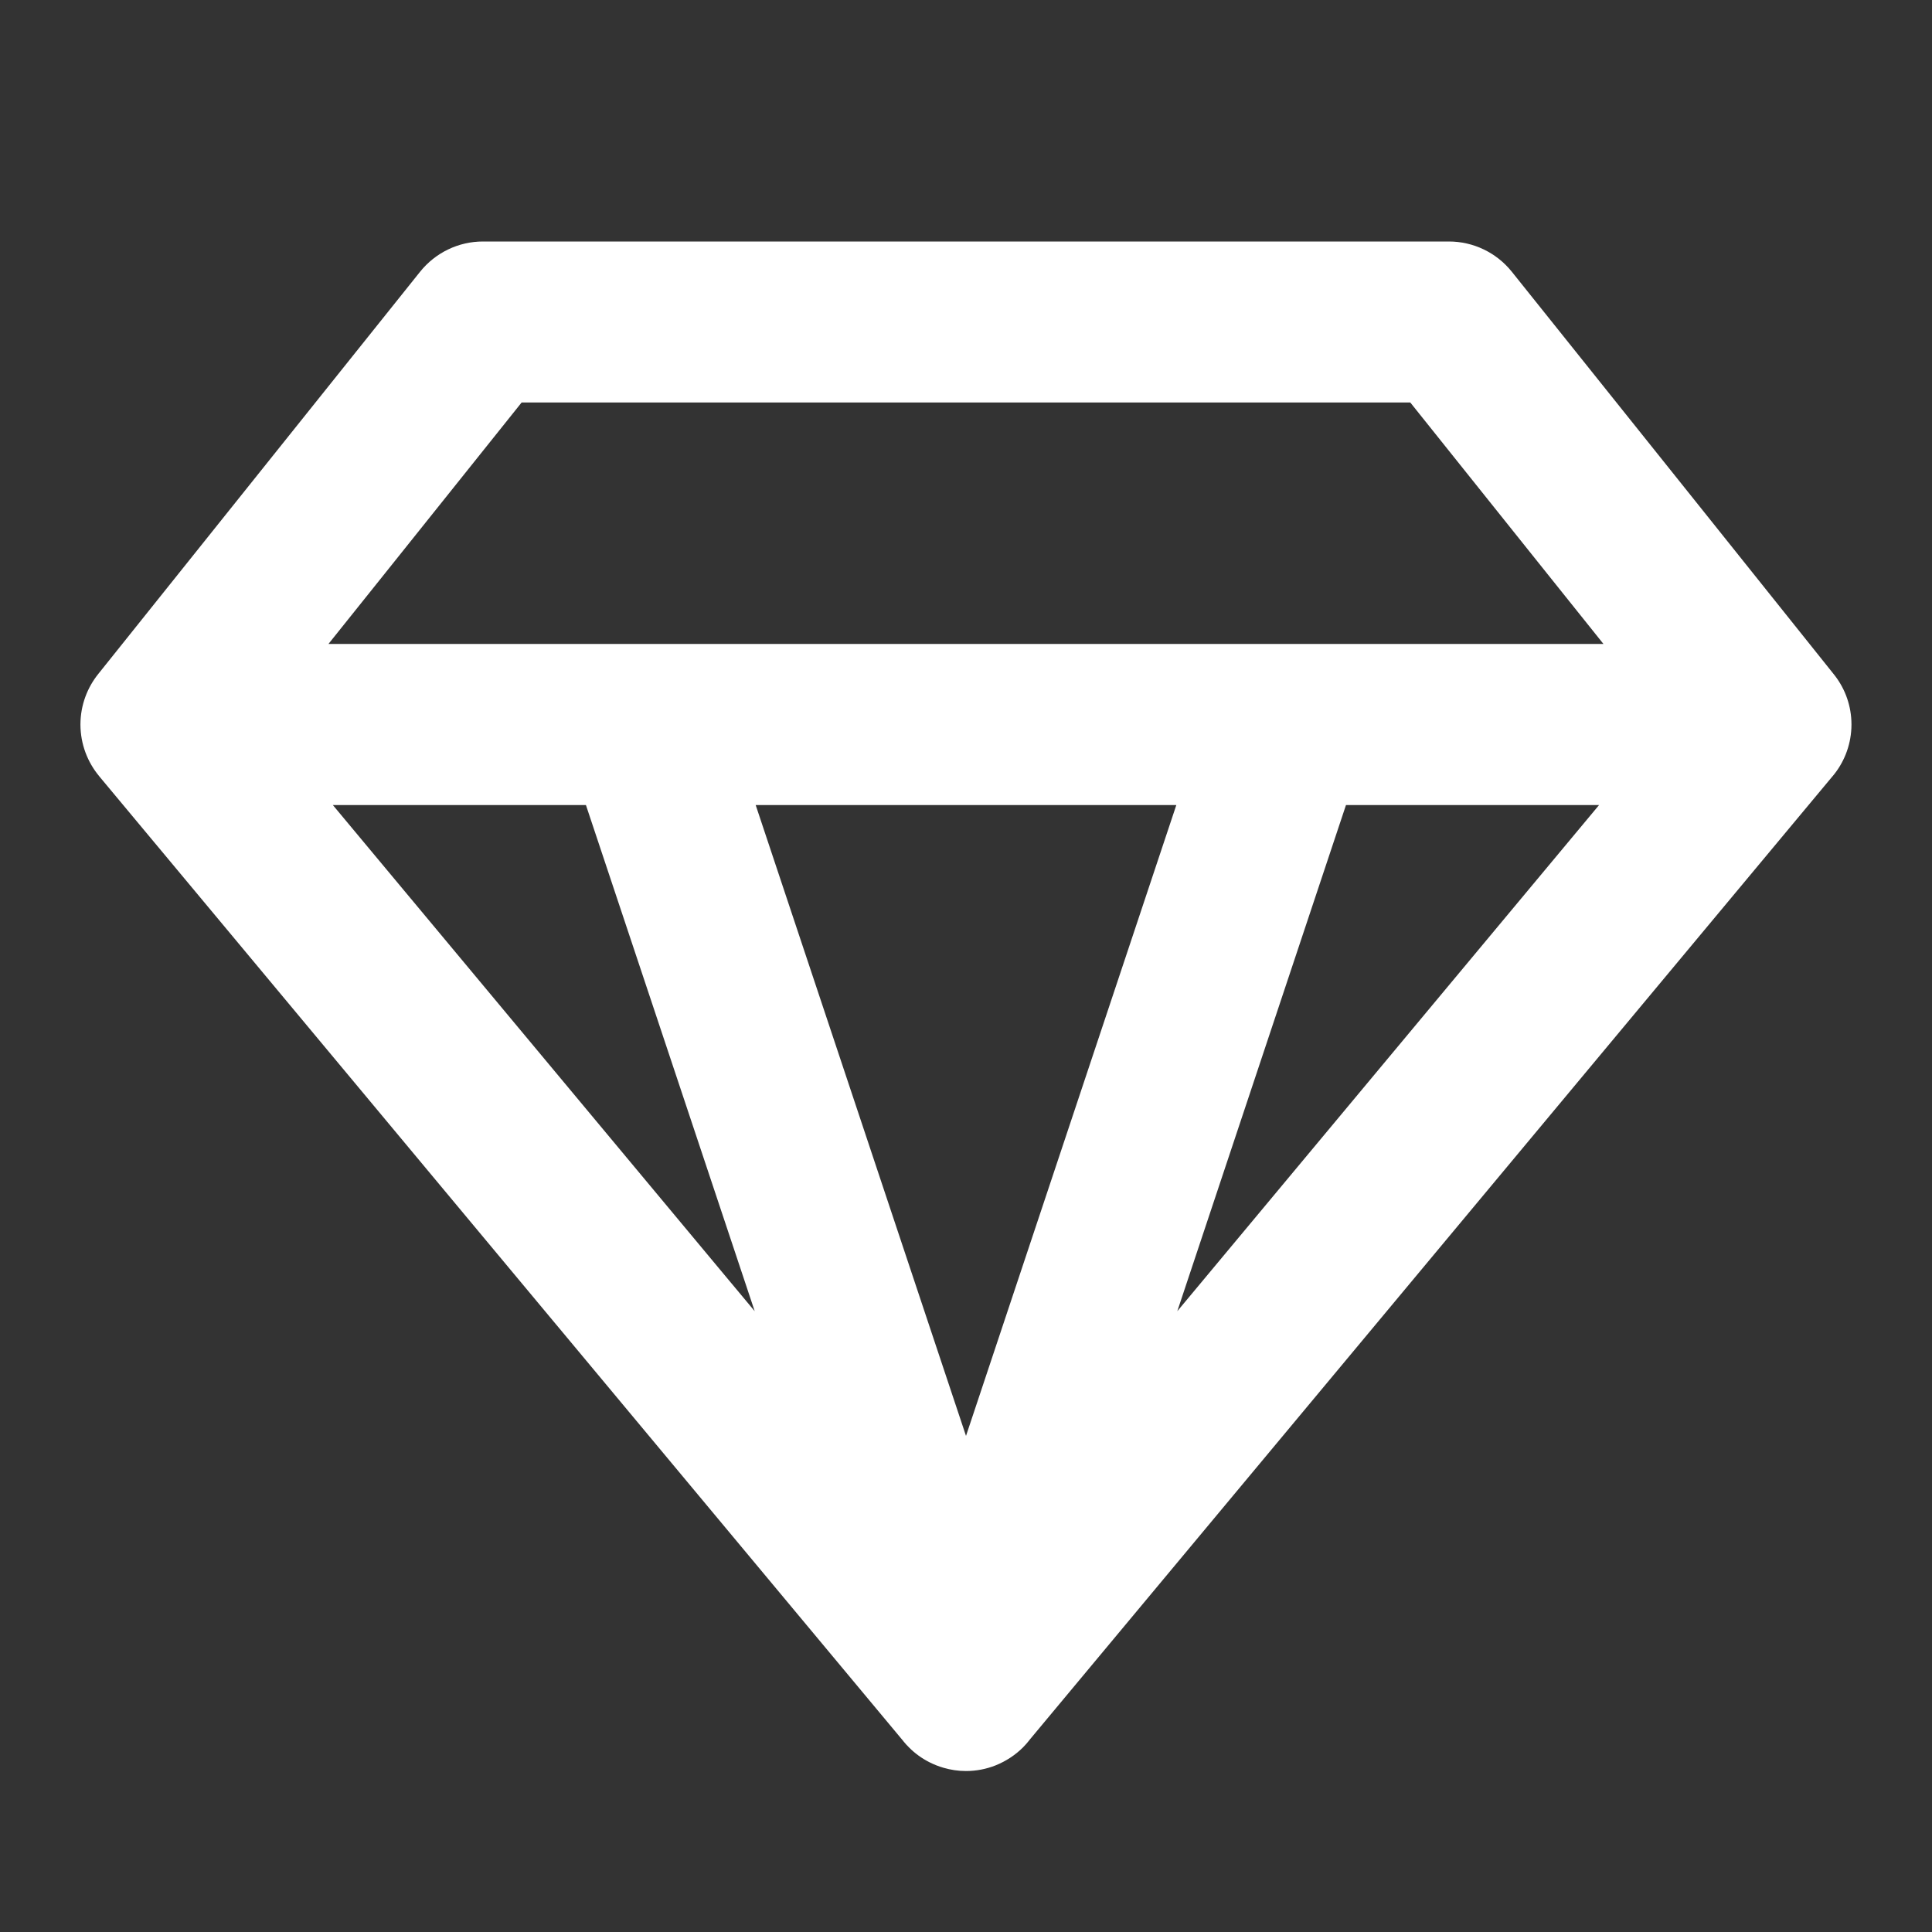 <svg width="22" height="22" viewBox="0 0 22 22" fill="none" xmlns="http://www.w3.org/2000/svg">
<rect x="0" y="0" width="22" height="22" fill="#333333" stroke="none"/>
<path fill-rule="evenodd" clip-rule="evenodd" d="M4.784 3.094C4.958 2.877 5.221 2.75 5.499 2.75H16.499C16.778 2.75 17.041 2.877 17.215 3.094L19.049 5.386L20.877 7.672C20.998 7.82 21.073 8.006 21.082 8.209C21.082 8.223 21.083 8.236 21.083 8.25C21.083 8.264 21.082 8.278 21.082 8.292C21.072 8.5 20.994 8.689 20.869 8.838C20.868 8.839 20.867 8.84 20.866 8.841L11.722 19.814C11.722 19.815 11.722 19.815 11.722 19.815C11.699 19.845 11.674 19.872 11.648 19.899C11.561 19.985 11.456 20.055 11.336 20.103C11.23 20.145 11.116 20.167 10.999 20.167C10.912 20.167 10.826 20.154 10.744 20.13C10.689 20.114 10.635 20.093 10.584 20.067C10.497 20.023 10.418 19.966 10.351 19.898C10.329 19.877 10.309 19.854 10.289 19.83C10.289 19.829 10.288 19.829 10.288 19.828L1.132 8.842C1.131 8.84 1.13 8.839 1.129 8.838C0.997 8.679 0.917 8.475 0.916 8.252C0.916 8.251 0.916 8.251 0.916 8.25L0.916 8.247L0.916 8.247C0.917 8.029 0.994 7.829 1.121 7.672L4.784 3.094ZM3.74 7.333L4.382 6.531C4.383 6.529 4.384 6.528 4.386 6.526L5.94 4.583H16.059L17.613 6.526C17.614 6.528 17.616 6.529 17.617 6.531L18.259 7.333H14.686C14.673 7.333 14.659 7.333 14.646 7.333H7.353C7.34 7.333 7.326 7.333 7.313 7.333H3.74ZM13.406 14.931L18.209 9.167H15.327L13.406 14.931ZM11 16.351L13.395 9.167H8.605L11 16.351ZM6.672 9.167L8.594 14.931L3.79 9.167H6.672Z" fill="white"/>
</svg>
